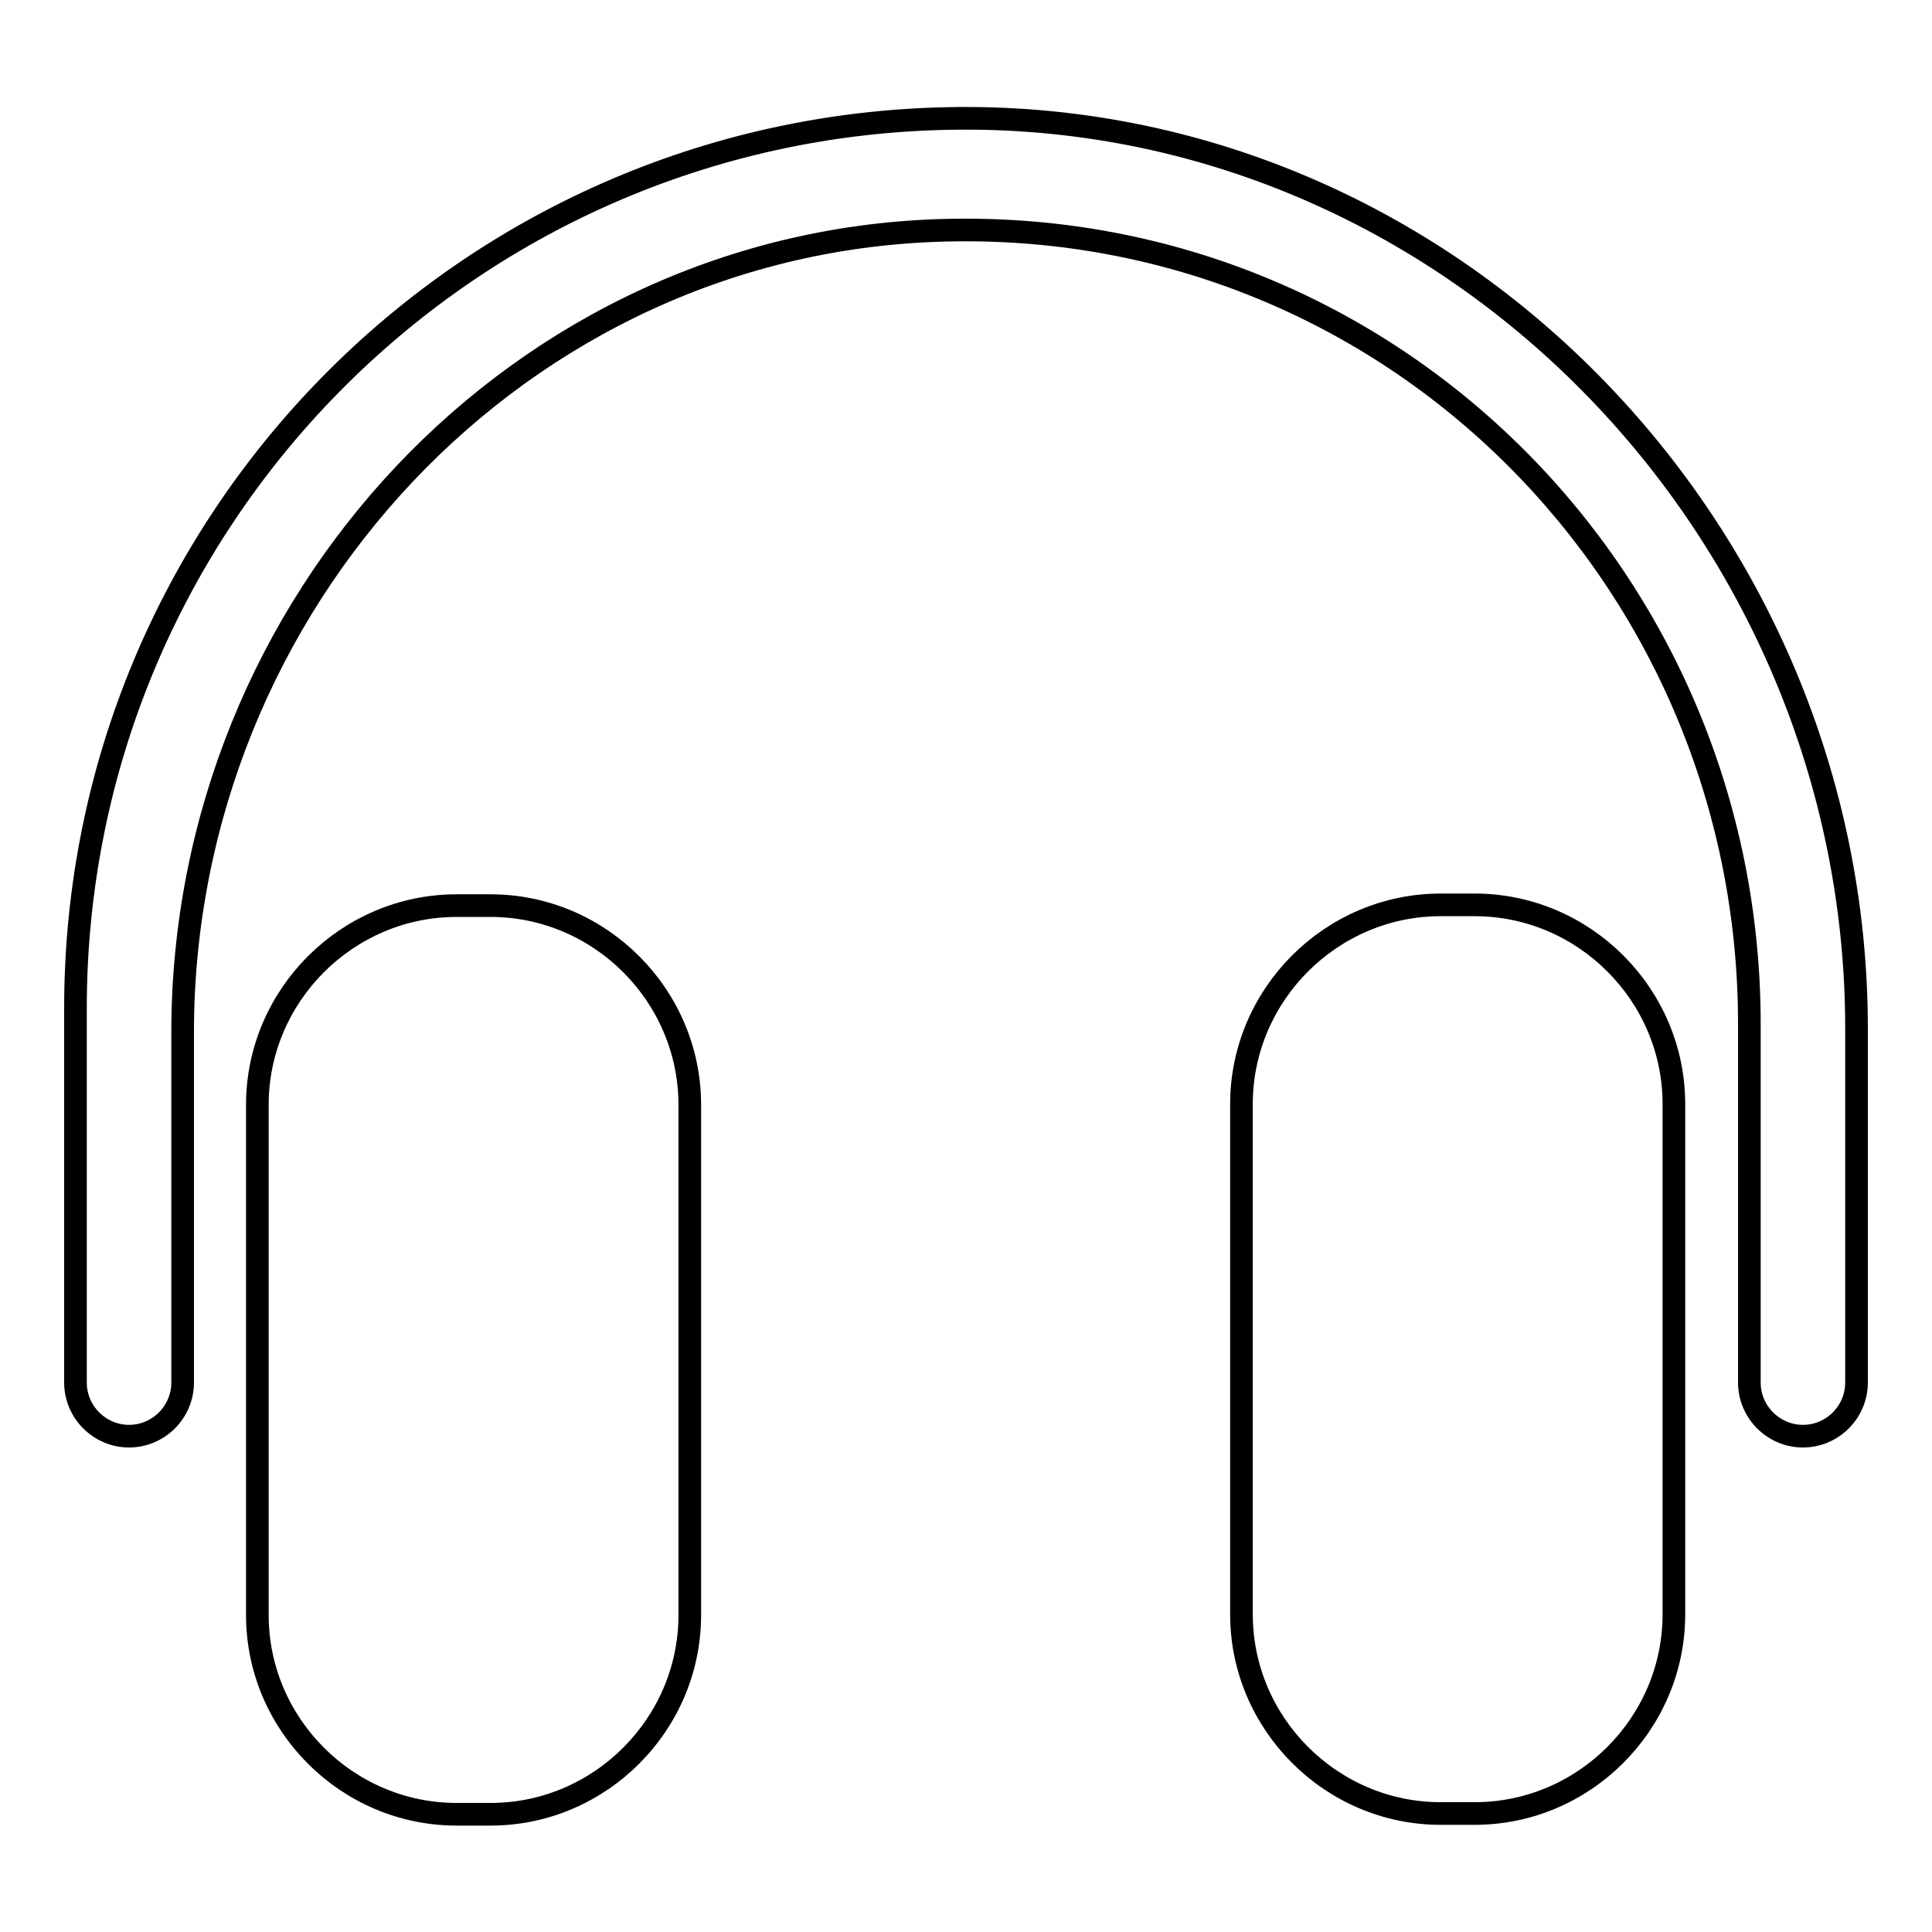 <?xml version="1.0" encoding="utf-8"?>
<!-- Svg Vector Icons : http://www.onlinewebfonts.com/icon -->
<!DOCTYPE svg PUBLIC "-//W3C//DTD SVG 1.1//EN" "http://www.w3.org/Graphics/SVG/1.1/DTD/svg11.dtd">
<svg version="1.1" xmlns="http://www.w3.org/2000/svg" xmlns:xlink="http://www.w3.org/1999/xlink" x="0px" y="0px" viewBox="0 0 256 256" enable-background="new 0 0 256 256" xml:space="preserve">
<g><g><path stroke-width="3" fill-opacity="0" stroke="#000000"  d="M65,240.4h-4.5c-14.5,0-26.4-11.9-26.4-26.4v-67.6c0-14.5,11.9-26.4,26.4-26.4H65c14.5,0,26.4,11.9,26.4,26.4V214C91.4,228.5,79.5,240.4,65,240.4z"/><path stroke-width="3" fill-opacity="0" stroke="#000000"  d="M195.4,240.3h-4.5c-14.5,0-26.4-11.9-26.4-26.4v-67.6c0-14.5,11.9-26.4,26.4-26.4h4.5c14.5,0,26.4,11.9,26.4,26.4v67.6C221.8,228.4,209.9,240.3,195.4,240.3z"/><path stroke-width="3" fill-opacity="0" stroke="#000000"  d="M24.2,183.2v-46.4C24.2,80,68.8,31.7,125.6,30.5c59-1.3,106.2,46.5,106.2,105.2v47.5c0,3.9,3.2,7.1,7.1,7.1l0,0c3.9,0,7.1-3.2,7.1-7.1v-46.9c0-66.2-54.1-121.9-120.3-120.6C61.6,16.9,10,69.2,10,133.6v49.6c0,3.9,3.2,7.1,7.1,7.1l0,0C21,190.3,24.2,187.1,24.2,183.2z"/></g></g>
</svg>